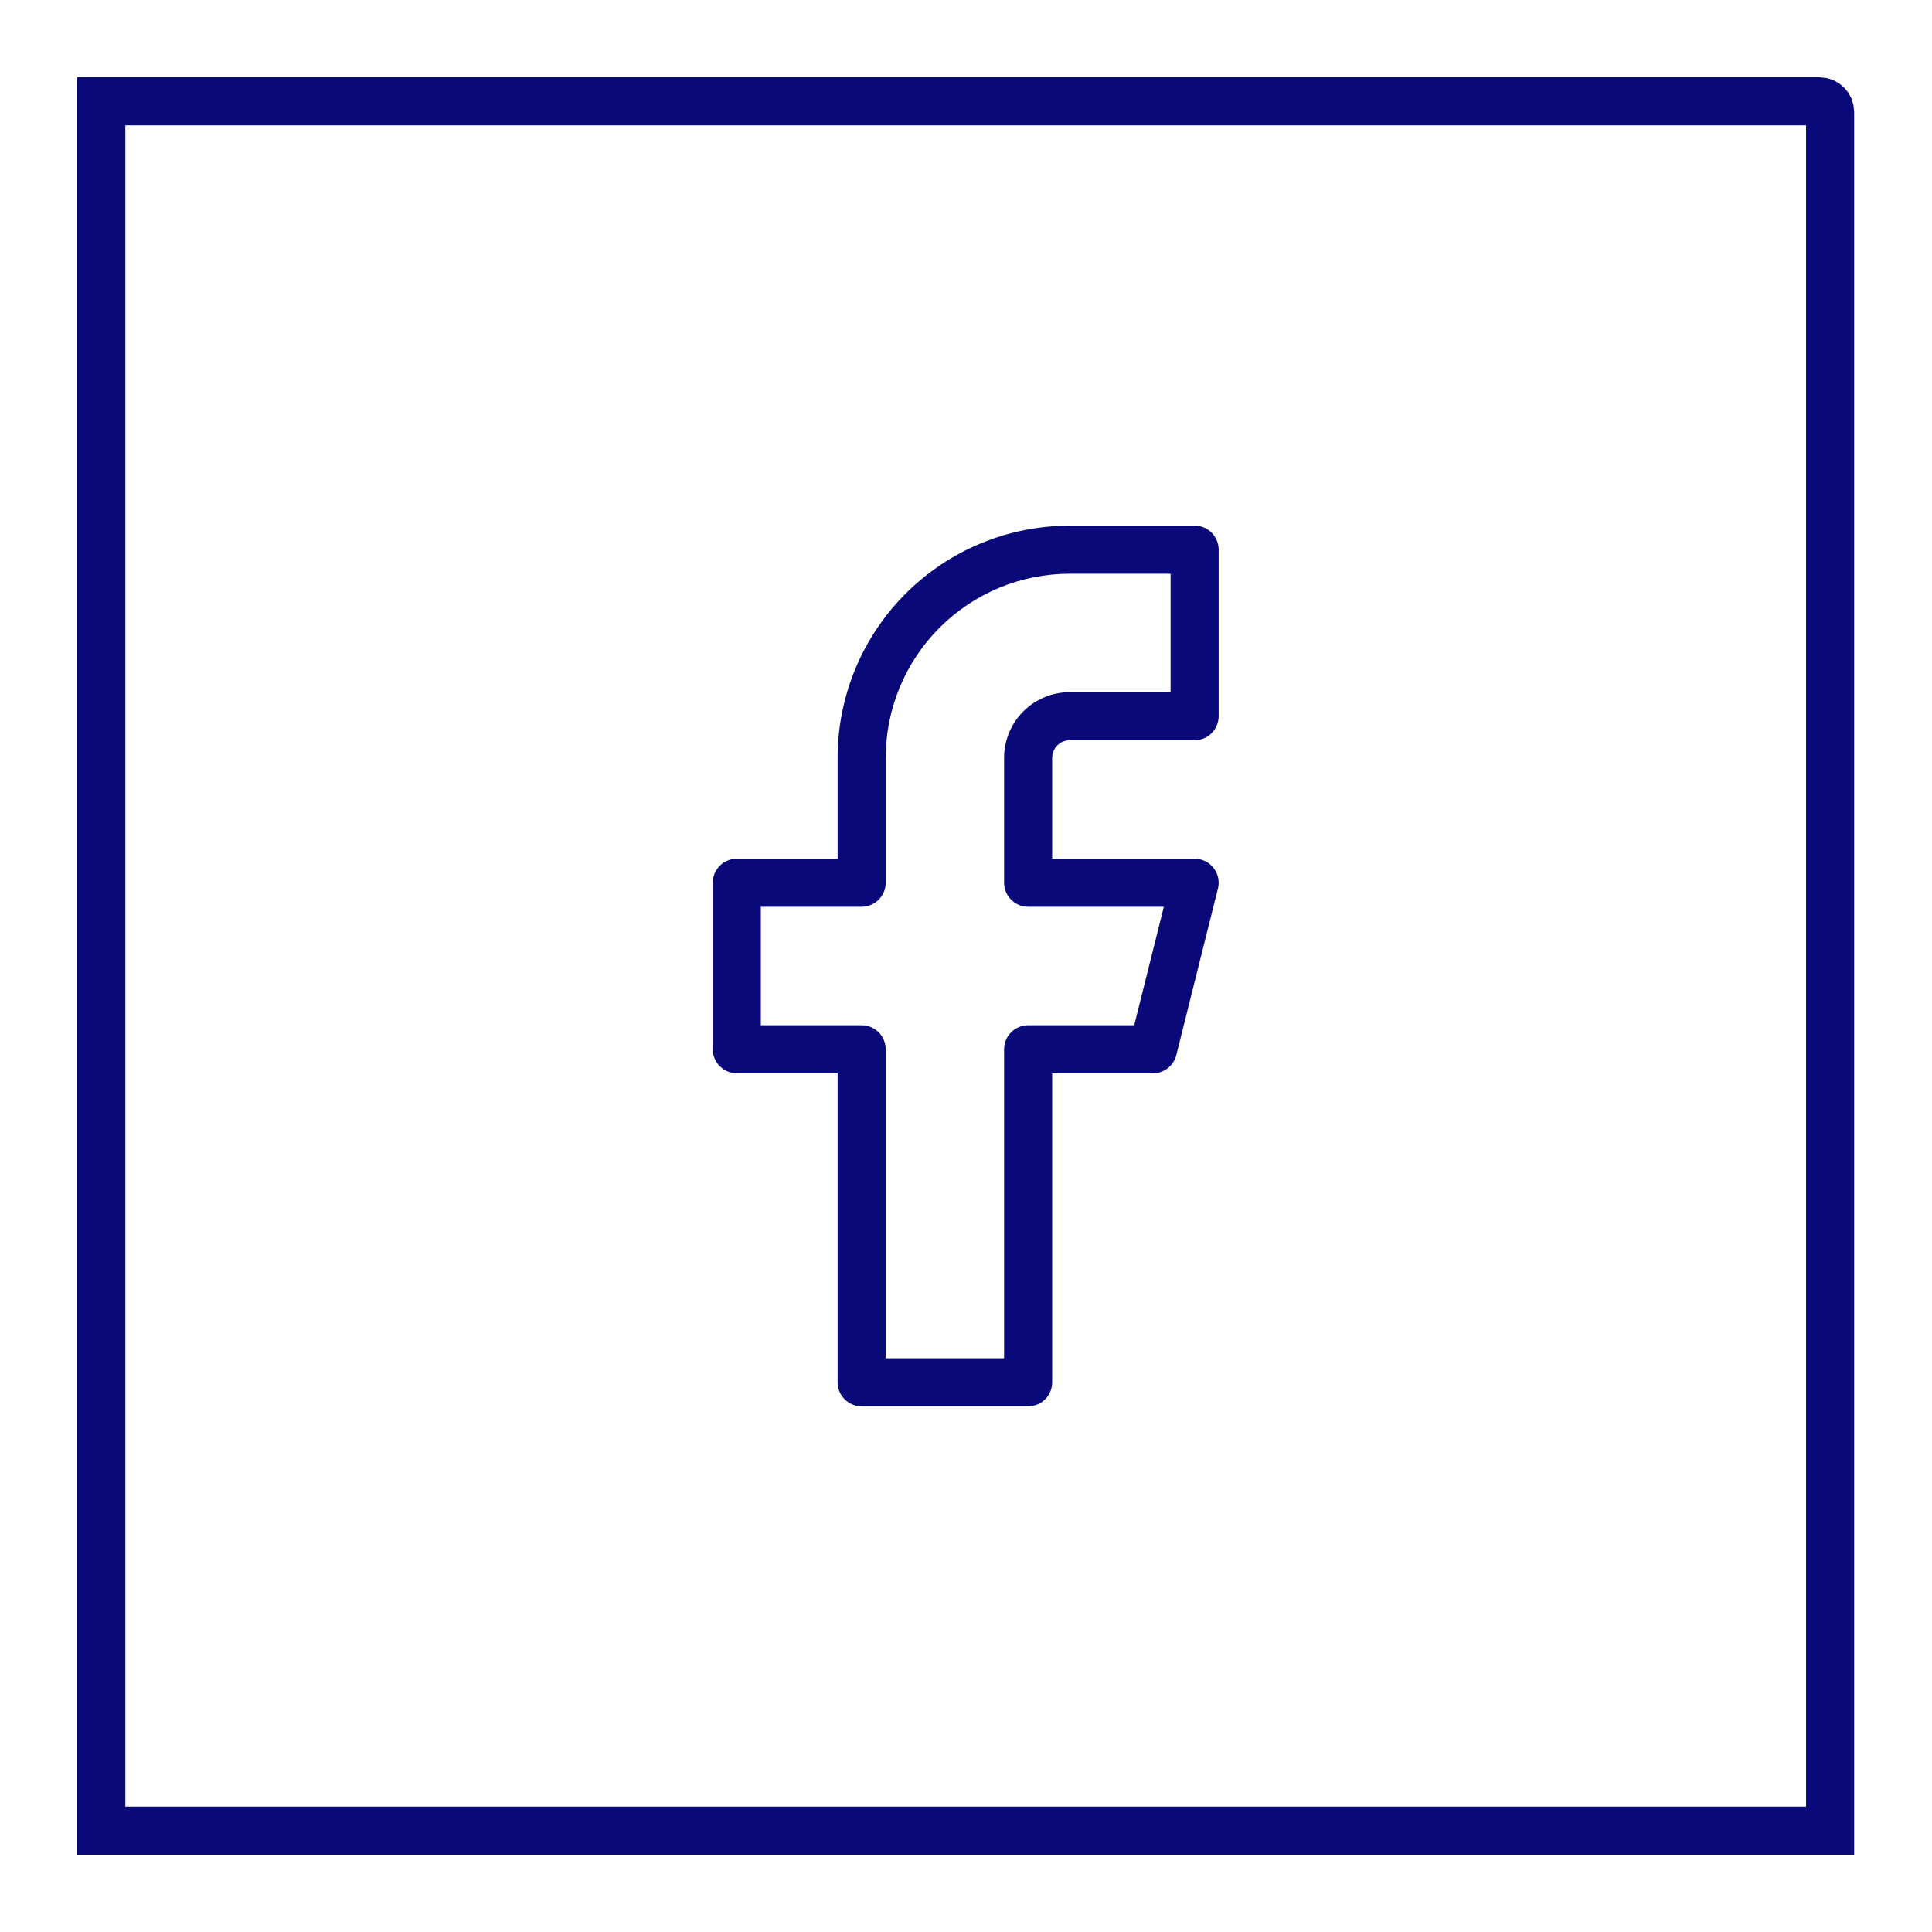 <?xml version="1.0" encoding="UTF-8" standalone="no"?><!DOCTYPE svg PUBLIC "-//W3C//DTD SVG 1.1//EN" "http://www.w3.org/Graphics/SVG/1.1/DTD/svg11.dtd"><svg width="100%" height="100%" viewBox="0 0 125 125" version="1.1" xmlns="http://www.w3.org/2000/svg" xmlns:xlink="http://www.w3.org/1999/xlink" xml:space="preserve" xmlns:serif="http://www.serif.com/" style="fill-rule:evenodd;clip-rule:evenodd;stroke-linejoin:round;stroke-miterlimit:2;"><rect id="FACEBOOK" x="-0" y="0" width="125" height="125" style="fill:none;"/><path d="M5,120l0,-115l112.724,-0l0.45,0.046l0.422,0.131l0.381,0.206l0.33,0.273l0.272,0.33l0.207,0.381l0.131,0.422l0.046,0.45l-0,112.761l-114.963,-0Zm111.852,-111.89l-108.742,0c0,0 0,108.78 0,108.78l108.742,-0l0,-108.78Z" style="fill:#09097a;"/><path d="M78.846,35.564l0,10.774c0,0.859 -0.696,1.555 -1.555,1.555l-8.078,0c-0.302,0 -0.591,0.12 -0.804,0.334c-0.214,0.213 -0.334,0.503 -0.334,0.805l0,6.526l9.216,-0c0.479,-0 0.931,0.22 1.226,0.598c0.295,0.377 0.399,0.869 0.283,1.334l-2.693,10.775c-0.173,0.692 -0.795,1.178 -1.509,1.178l-6.523,-0l0,19.993c0,0.859 -0.696,1.555 -1.555,1.555l-10.771,0c-0.859,0 -1.555,-0.696 -1.555,-1.555c-0,-0 -0,-19.993 0,-19.993l-6.523,-0c-0.859,-0 -1.555,-0.697 -1.555,-1.555l0,-10.775c0,-0.859 0.696,-1.555 1.555,-1.555l6.523,-0l-0,-6.526c-0,-3.984 1.583,-7.806 4.399,-10.623c2.816,-2.817 6.637,-4.4 10.62,-4.4l8.078,-0c0.859,-0 1.555,0.696 1.555,1.555Zm-3.11,1.555l-6.523,0c-3.158,0 -6.187,1.255 -8.42,3.489l-0,0c-2.234,2.234 -3.489,5.264 -3.489,8.424l0,8.081c0,0.859 -0.696,1.555 -1.555,1.555l-6.523,0c0,0 0,7.664 0,7.664l6.523,0c0.859,0 1.555,0.697 1.555,1.556c0,-0 0,19.993 0,19.993l7.661,-0l-0,-19.993c-0,-0.859 0.696,-1.556 1.555,-1.556l6.864,0c-0,0 1.916,-7.664 1.916,-7.664l-8.78,0c-0.859,0 -1.555,-0.696 -1.555,-1.555l-0,-8.081c-0,-1.126 0.447,-2.207 1.243,-3.004l0.001,-0c0.797,-0.797 1.878,-1.245 3.004,-1.245l6.523,0l0,-7.664Z" style="fill:#09097a;"/></svg>